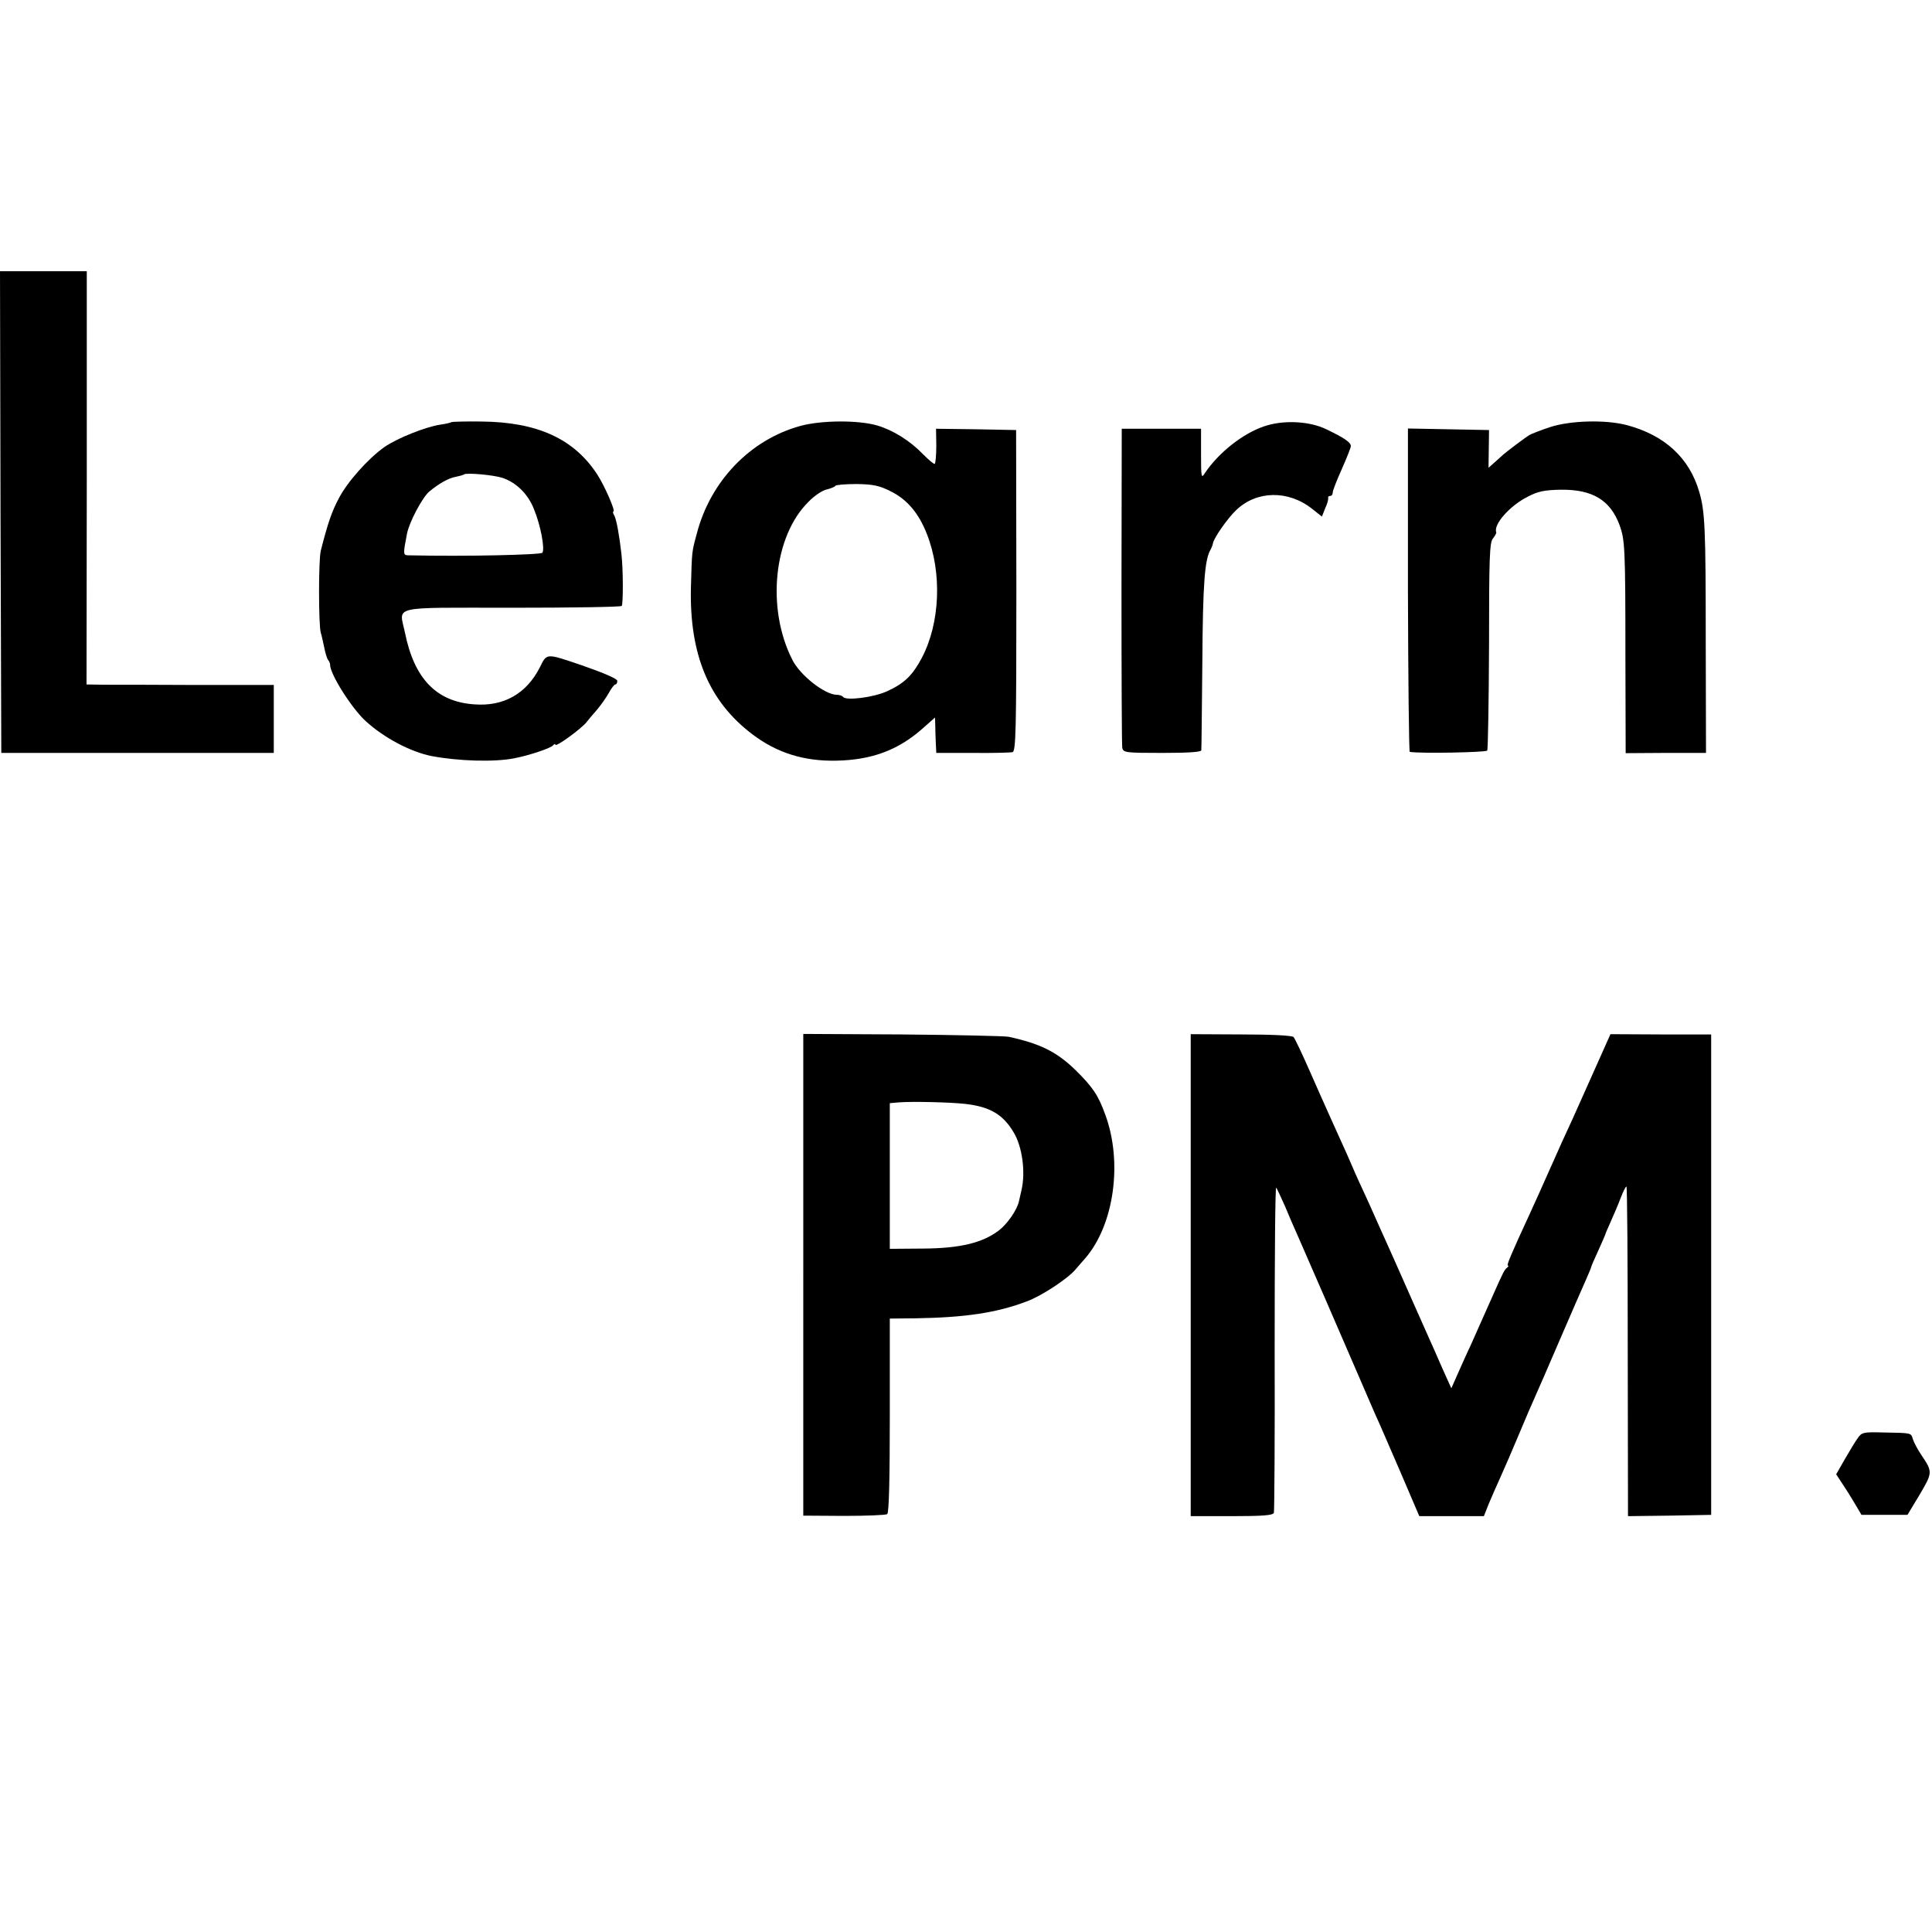 <?xml version="1.0" standalone="no"?>
<!DOCTYPE svg PUBLIC "-//W3C//DTD SVG 20010904//EN"
 "http://www.w3.org/TR/2001/REC-SVG-20010904/DTD/svg10.dtd">
<svg version="1.0" xmlns="http://www.w3.org/2000/svg"
 width="748pt" height="748pt" viewBox="0 0 748 748"
 preserveAspectRatio="xMidYMid meet">
<g transform="translate(0,748) scale(0.1,-0.1)"
fill="#000000" stroke="none">
<path d="M2 5498 l3 -933 528 0 527 0 0 131 0 132 -295 0 c-162 1 -325 1 -362
1 l-68 1 1 800 0 800 -168 0 -168 0 2 -932z"/>
<path d="M1749 5846 c-2 -2 -22 -7 -44 -10 -59 -9 -168 -53 -217 -87 -63 -45
-142 -133 -176 -198 -27 -51 -42 -93 -70 -203 -9 -35 -9 -287 0 -318 3 -8 8
-33 13 -55 4 -22 11 -44 15 -50 5 -5 8 -14 8 -18 -1 -36 84 -170 138 -219 71
-65 174 -119 254 -135 105 -20 244 -24 320 -9 58 11 145 40 152 51 4 5 8 6 8
2 0 -12 100 61 121 87 9 12 28 34 42 50 14 17 34 45 44 63 10 18 21 33 25 33
5 0 8 6 8 14 0 8 -51 30 -134 59 -144 49 -138 49 -166 -7 -52 -102 -140 -152
-254 -143 -146 10 -232 99 -268 277 -22 107 -65 97 413 97 231 0 422 3 426 7
6 6 6 141 -1 201 -8 72 -19 131 -27 148 -6 9 -7 17 -4 17 9 0 -34 99 -62 142
-90 139 -232 204 -449 206 -61 1 -113 -1 -115 -2z m196 -216 c54 -18 100 -63
123 -123 25 -61 42 -151 32 -167 -5 -8 -295 -15 -517 -10 -23 0 -23 3 -7 85 9
44 58 137 85 161 37 31 75 53 104 58 15 3 29 7 31 9 8 8 115 -2 149 -13z"/>
<path d="M3099 5831 c-194 -53 -348 -213 -401 -416 -20 -74 -19 -66 -23 -210
-6 -260 70 -441 238 -568 95 -72 200 -105 327 -102 134 3 235 40 328 121 l52
46 1 -29 c0 -15 1 -46 2 -68 l2 -40 140 0 c77 -1 147 1 155 3 13 3 15 80 15
625 l-1 622 -155 3 -155 2 1 -66 c0 -36 -3 -68 -6 -70 -3 -2 -23 15 -45 37
-51 53 -117 94 -179 112 -73 21 -216 20 -296 -2z m351 -254 c62 -31 107 -84
138 -163 60 -151 52 -346 -19 -481 -36 -68 -68 -99 -134 -129 -51 -24 -161
-38 -171 -22 -3 4 -14 8 -24 8 -46 0 -142 75 -172 135 -102 199 -73 480 63
613 22 23 54 44 70 47 16 4 31 10 33 14 3 4 40 7 83 7 64 -1 88 -6 133 -29z"/>
<path d="M4893 5829 c-82 -28 -174 -101 -227 -179 -15 -24 -16 -21 -16 73 l0
97 -154 0 -153 0 -1 -607 c0 -335 1 -617 3 -628 4 -19 12 -20 155 -20 94 0
150 3 151 10 1 5 2 159 4 340 2 308 9 401 33 439 3 6 7 16 8 22 3 21 57 98 91
130 79 75 201 77 293 4 l38 -30 13 33 c8 17 13 35 11 40 -1 4 3 7 8 7 6 0 10
6 10 14 0 7 16 48 35 90 19 43 35 83 35 89 0 14 -24 31 -95 65 -65 32 -168 37
-242 11z"/>
<path d="M6000 5826 c-36 -12 -72 -26 -80 -31 -15 -9 -90 -66 -100 -75 -3 -3
-17 -15 -31 -28 l-26 -23 1 73 1 73 -157 3 -157 3 0 -626 c1 -344 4 -626 7
-626 40 -7 295 -2 300 5 3 6 6 189 7 407 0 337 2 399 15 414 8 10 14 21 13 24
-12 30 52 103 122 138 40 21 65 26 130 27 120 1 189 -40 225 -136 21 -58 23
-85 23 -513 l1 -371 155 1 156 0 -1 435 c0 436 -3 500 -25 575 -38 132 -134
220 -280 259 -84 22 -220 18 -299 -8z"/>
<path d="M3110 2545 l0 -933 158 -1 c86 0 162 3 167 7 7 4 10 141 10 382 l0
375 100 1 c190 3 313 21 429 65 56 20 158 87 189 123 10 12 28 32 40 46 111
130 144 372 76 555 -27 75 -49 107 -115 172 -72 70 -135 102 -259 129 -16 3
-202 7 -412 9 l-383 2 0 -932z m628 661 c95 -11 146 -41 187 -111 33 -55 46
-153 30 -222 -3 -13 -7 -32 -10 -44 -7 -33 -45 -88 -78 -113 -63 -48 -150 -69
-292 -70 l-130 -1 0 282 0 282 35 3 c50 4 196 1 258 -6z"/>
<path d="M4610 2543 l0 -933 159 0 c118 0 160 3 163 13 2 6 4 294 3 639 0 345
2 624 6 620 3 -4 18 -36 34 -72 15 -36 36 -85 47 -109 25 -56 176 -404 235
-541 25 -58 55 -127 67 -155 13 -27 56 -128 97 -222 l74 -173 125 0 125 0 19
48 c11 26 32 74 47 107 15 33 46 105 69 160 23 55 50 118 60 140 10 22 55 125
100 230 45 104 90 208 101 232 10 23 19 44 19 46 0 3 12 31 27 63 15 33 27 61
28 64 0 3 10 25 21 50 11 25 29 66 39 93 10 26 20 45 22 43 3 -2 5 -291 5
-640 l1 -636 161 2 161 3 0 930 0 930 -195 0 -195 1 -83 -186 c-45 -102 -92
-205 -104 -230 -11 -25 -37 -83 -58 -130 -21 -47 -49 -110 -63 -140 -80 -173
-95 -210 -89 -210 4 0 2 -4 -3 -8 -10 -7 -15 -17 -55 -107 -54 -122 -72 -162
-85 -191 -8 -16 -28 -61 -45 -99 l-31 -70 -36 80 c-19 44 -43 98 -53 120 -10
22 -37 83 -60 135 -23 52 -51 115 -62 140 -11 25 -40 90 -65 145 -24 55 -55
123 -68 151 -13 27 -40 88 -60 135 -21 46 -50 111 -65 144 -15 33 -51 114 -80
180 -29 66 -57 125 -62 130 -5 6 -87 10 -203 10 l-195 1 0 -933z"/>
<path d="M7191 1910 c-10 -14 -32 -51 -50 -82 l-32 -56 23 -35 c13 -19 35 -54
49 -78 l26 -44 89 0 89 0 47 78 c50 85 51 88 8 152 -15 22 -30 50 -34 63 -8
25 -3 24 -114 26 -79 2 -84 1 -101 -24z"/>
</g>
</svg>
